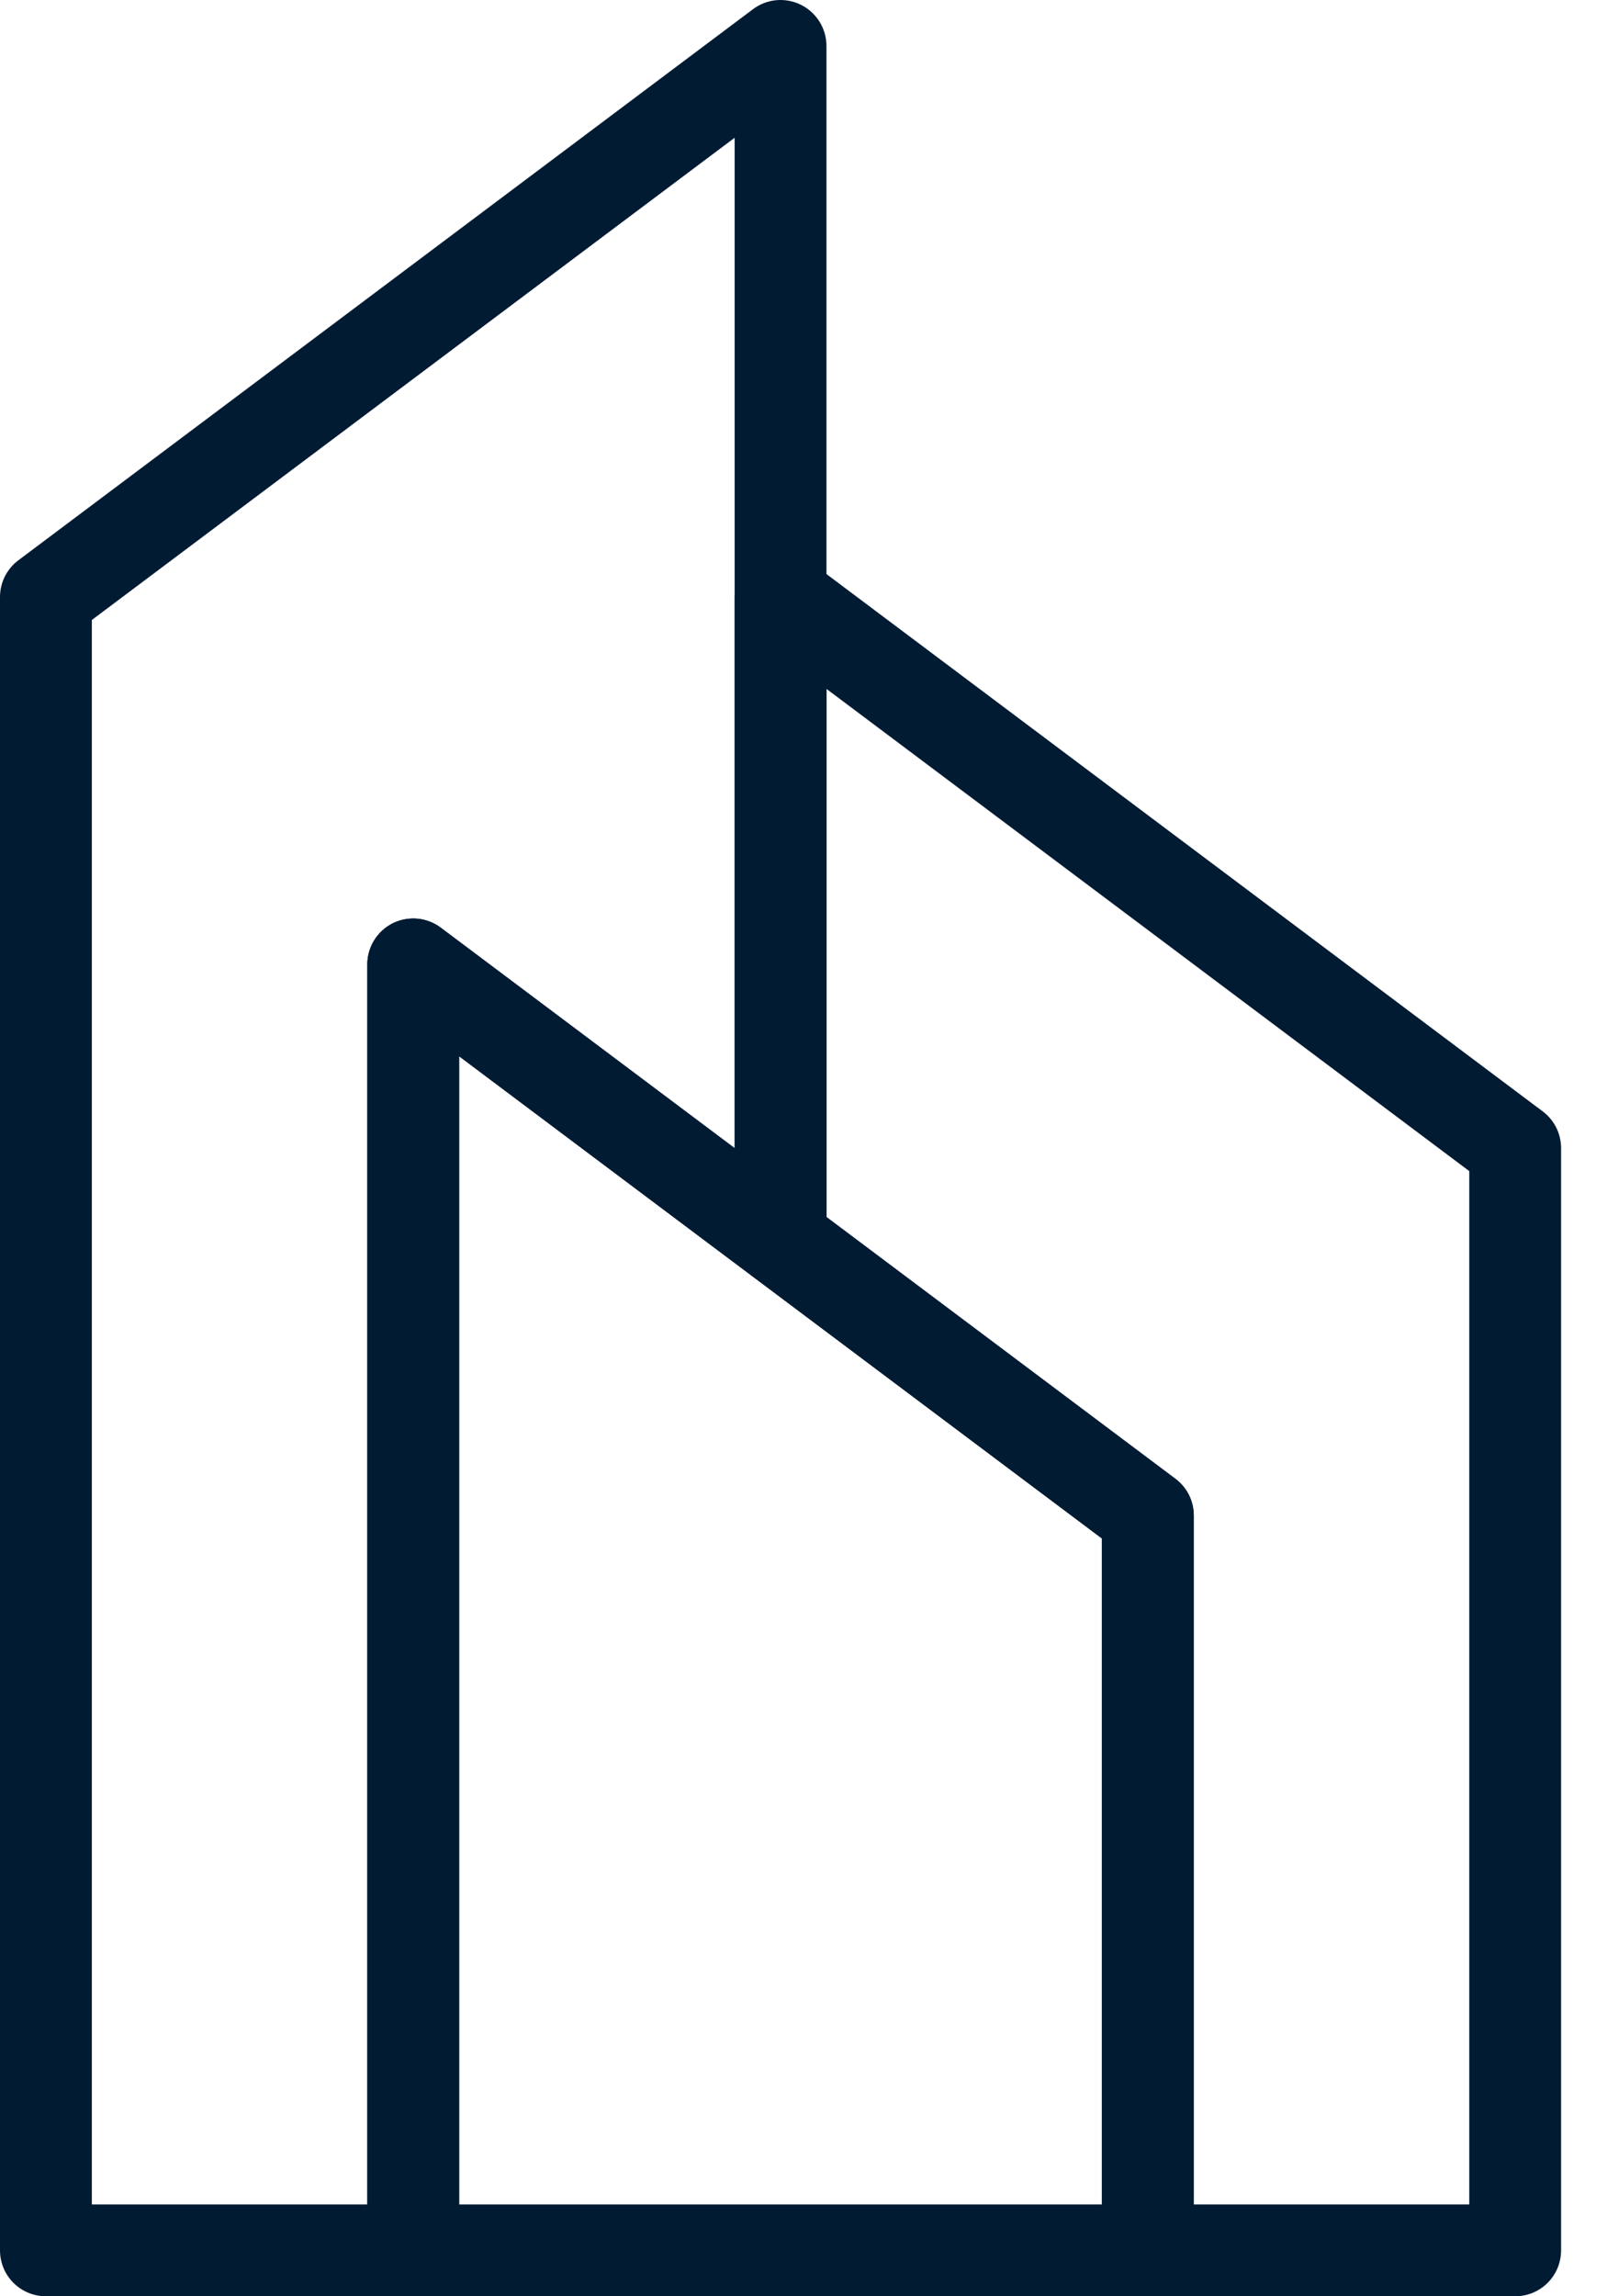 <?xml version="1.0" encoding="UTF-8"?>
<svg xmlns="http://www.w3.org/2000/svg" width="28" height="40" viewBox="0 0 28 40" fill="none">
  <path d="M7.2 40H0.8C0.588 40 0.384 39.916 0.234 39.766C0.084 39.616 0 39.412 0 39.2V10.4C0 10.276 0.029 10.153 0.084 10.042C0.14 9.931 0.221 9.834 0.32 9.76L13.12 0.16C13.239 0.071 13.38 0.017 13.527 0.003C13.675 -0.01 13.823 0.018 13.956 0.084C14.089 0.15 14.201 0.252 14.28 0.379C14.358 0.505 14.4 0.651 14.4 0.8V21.6C14.4 21.748 14.359 21.894 14.281 22.02C14.203 22.147 14.091 22.249 13.958 22.315C13.825 22.382 13.676 22.41 13.528 22.397C13.38 22.383 13.239 22.329 13.12 22.24L8 18.4V39.2C8 39.412 7.916 39.616 7.766 39.766C7.616 39.916 7.412 40 7.2 40ZM1.6 38.4H6.4V16.8C6.4 16.651 6.441 16.506 6.52 16.379C6.598 16.253 6.709 16.151 6.842 16.084C6.975 16.018 7.124 15.99 7.272 16.003C7.42 16.016 7.561 16.071 7.68 16.16L12.8 20V2.4L1.6 10.8V38.4Z" fill="#011B33"></path>
  <path d="M26.4 40H20C19.788 40 19.584 39.916 19.434 39.766C19.284 39.616 19.2 39.412 19.2 39.2V26.8L13.12 22.24C13.021 22.165 12.94 22.069 12.884 21.958C12.829 21.847 12.8 21.724 12.8 21.6V10.4C12.8 10.251 12.841 10.106 12.92 9.979C12.998 9.853 13.109 9.751 13.242 9.684C13.375 9.618 13.524 9.59 13.672 9.603C13.82 9.616 13.961 9.671 14.08 9.76L26.88 19.36C26.98 19.434 27.06 19.531 27.116 19.642C27.171 19.753 27.2 19.876 27.2 20V39.2C27.2 39.412 27.116 39.616 26.966 39.766C26.816 39.916 26.612 40 26.4 40ZM20.8 38.4H25.6V20.4L14.4 12V21.2L20.48 25.76C20.579 25.834 20.66 25.931 20.716 26.042C20.771 26.153 20.8 26.276 20.8 26.4V38.4Z" fill="#011B33"></path>
  <path d="M20 40L7.2 40C6.988 40 6.784 39.916 6.634 39.766C6.484 39.616 6.4 39.412 6.4 39.2V16.8C6.4 16.651 6.441 16.506 6.52 16.379C6.598 16.253 6.709 16.151 6.842 16.084C6.975 16.018 7.124 15.99 7.272 16.003C7.42 16.016 7.561 16.071 7.68 16.16L20.48 25.76C20.579 25.834 20.66 25.931 20.716 26.042C20.771 26.153 20.8 26.276 20.8 26.4V39.2C20.8 39.412 20.716 39.616 20.566 39.766C20.416 39.916 20.212 40 20 40ZM8 38.4H19.2V26.8L8 18.4V38.4Z" fill="#011B33"></path>
</svg>
